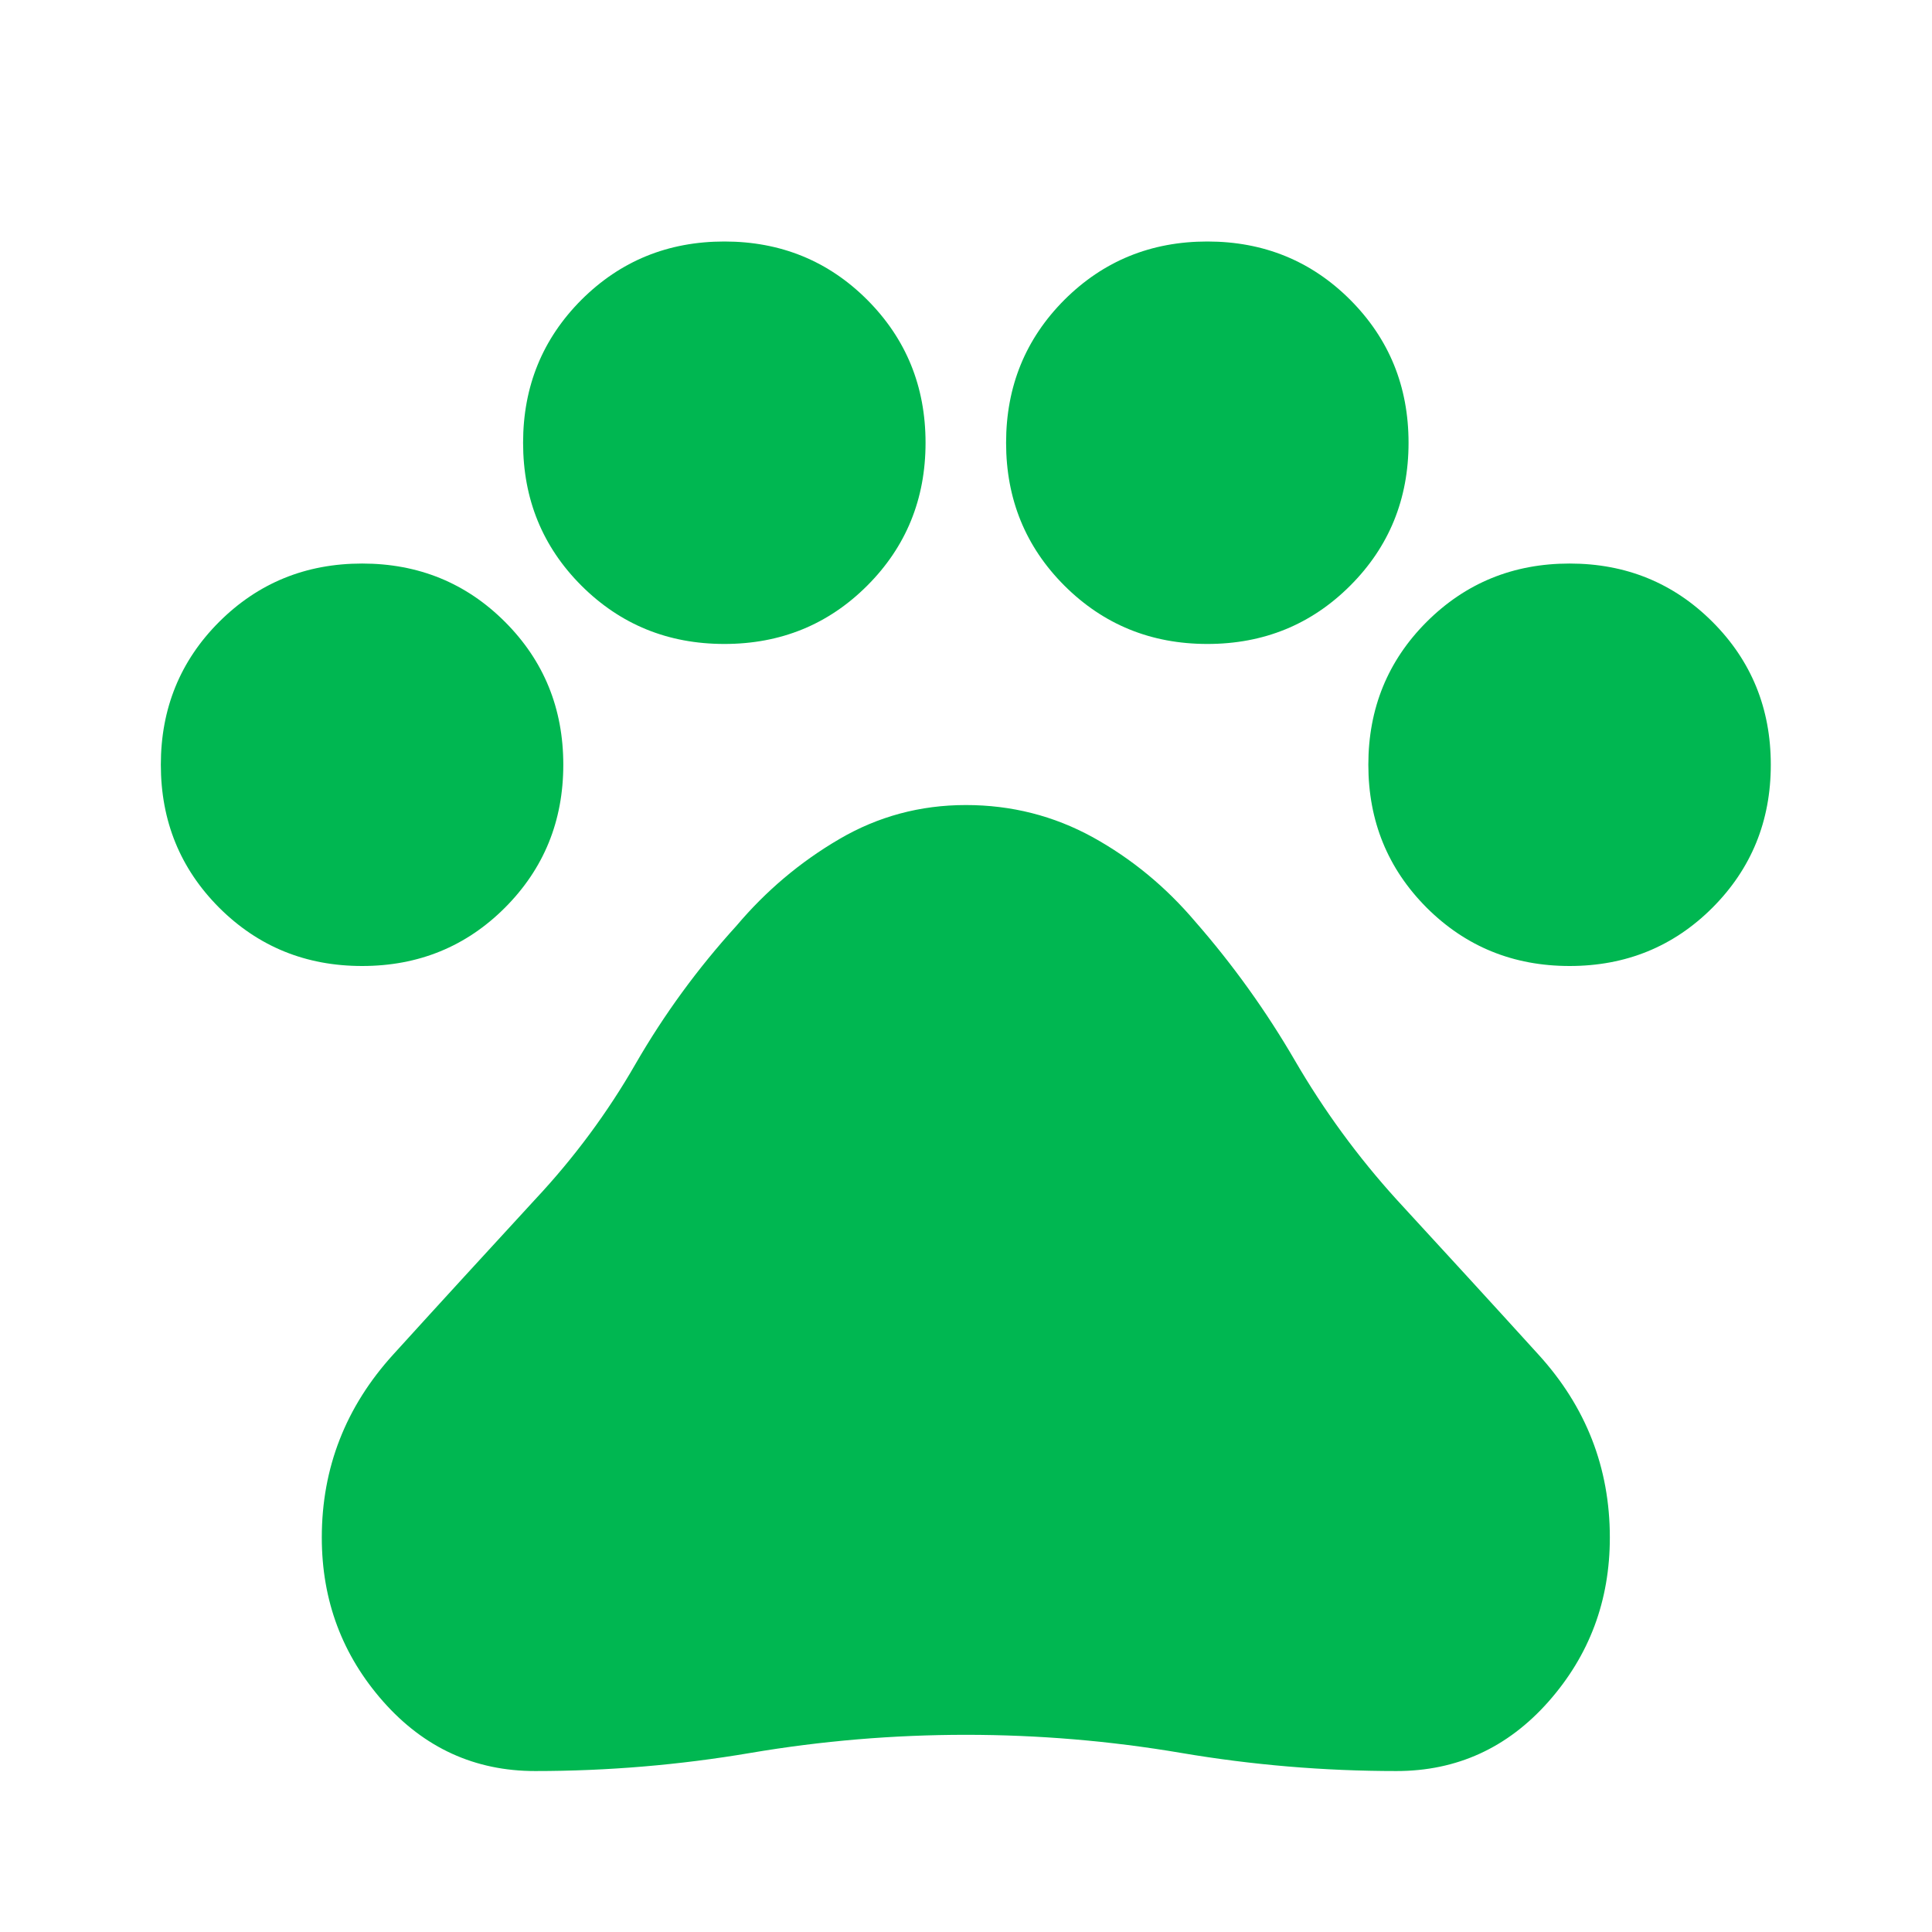 <svg width="16" height="16" viewBox="0 0 16 16" fill="none" xmlns="http://www.w3.org/2000/svg">
<g id="Fill">
<path id="Vector" d="M2.999 8C2.532 8 2.138 7.839 1.815 7.517C1.493 7.194 1.332 6.8 1.332 6.333C1.332 5.867 1.493 5.472 1.815 5.15C2.138 4.828 2.532 4.667 2.999 4.667C3.465 4.667 3.86 4.828 4.182 5.15C4.504 5.472 4.665 5.867 4.665 6.333C4.665 6.8 4.504 7.194 4.182 7.517C3.86 7.839 3.465 8 2.999 8ZM5.999 5.333C5.532 5.333 5.138 5.172 4.815 4.85C4.493 4.528 4.332 4.133 4.332 3.667C4.332 3.2 4.493 2.806 4.815 2.483C5.138 2.161 5.532 2 5.999 2C6.465 2 6.86 2.161 7.182 2.483C7.504 2.806 7.665 3.2 7.665 3.667C7.665 4.133 7.504 4.528 7.182 4.85C6.86 5.172 6.465 5.333 5.999 5.333ZM9.999 5.333C9.532 5.333 9.138 5.172 8.815 4.85C8.493 4.528 8.332 4.133 8.332 3.667C8.332 3.2 8.493 2.806 8.815 2.483C9.138 2.161 9.532 2 9.999 2C10.465 2 10.86 2.161 11.182 2.483C11.504 2.806 11.665 3.2 11.665 3.667C11.665 4.133 11.504 4.528 11.182 4.85C10.86 5.172 10.465 5.333 9.999 5.333ZM12.999 8C12.532 8 12.138 7.839 11.815 7.517C11.493 7.194 11.332 6.8 11.332 6.333C11.332 5.867 11.493 5.472 11.815 5.15C12.138 4.828 12.532 4.667 12.999 4.667C13.465 4.667 13.86 4.828 14.182 5.15C14.504 5.472 14.665 5.867 14.665 6.333C14.665 6.8 14.504 7.194 14.182 7.517C13.86 7.839 13.465 8 12.999 8ZM4.432 14.667C3.932 14.667 3.513 14.475 3.174 14.092C2.835 13.708 2.665 13.256 2.665 12.733C2.665 12.156 2.863 11.65 3.257 11.217C3.651 10.783 4.043 10.356 4.432 9.933C4.754 9.589 5.032 9.214 5.265 8.808C5.499 8.403 5.776 8.022 6.099 7.667C6.343 7.378 6.626 7.139 6.949 6.95C7.271 6.761 7.621 6.667 7.999 6.667C8.376 6.667 8.726 6.756 9.049 6.933C9.371 7.111 9.654 7.344 9.899 7.633C10.21 7.989 10.485 8.372 10.724 8.783C10.963 9.194 11.243 9.578 11.565 9.933C11.954 10.356 12.346 10.783 12.74 11.217C13.135 11.65 13.332 12.156 13.332 12.733C13.332 13.256 13.163 13.708 12.824 14.092C12.485 14.475 12.065 14.667 11.565 14.667C10.965 14.667 10.371 14.617 9.782 14.517C9.193 14.417 8.599 14.367 7.999 14.367C7.399 14.367 6.804 14.417 6.215 14.517C5.626 14.617 5.032 14.667 4.432 14.667Z" fill="#00B751"/>
</g>
</svg>
